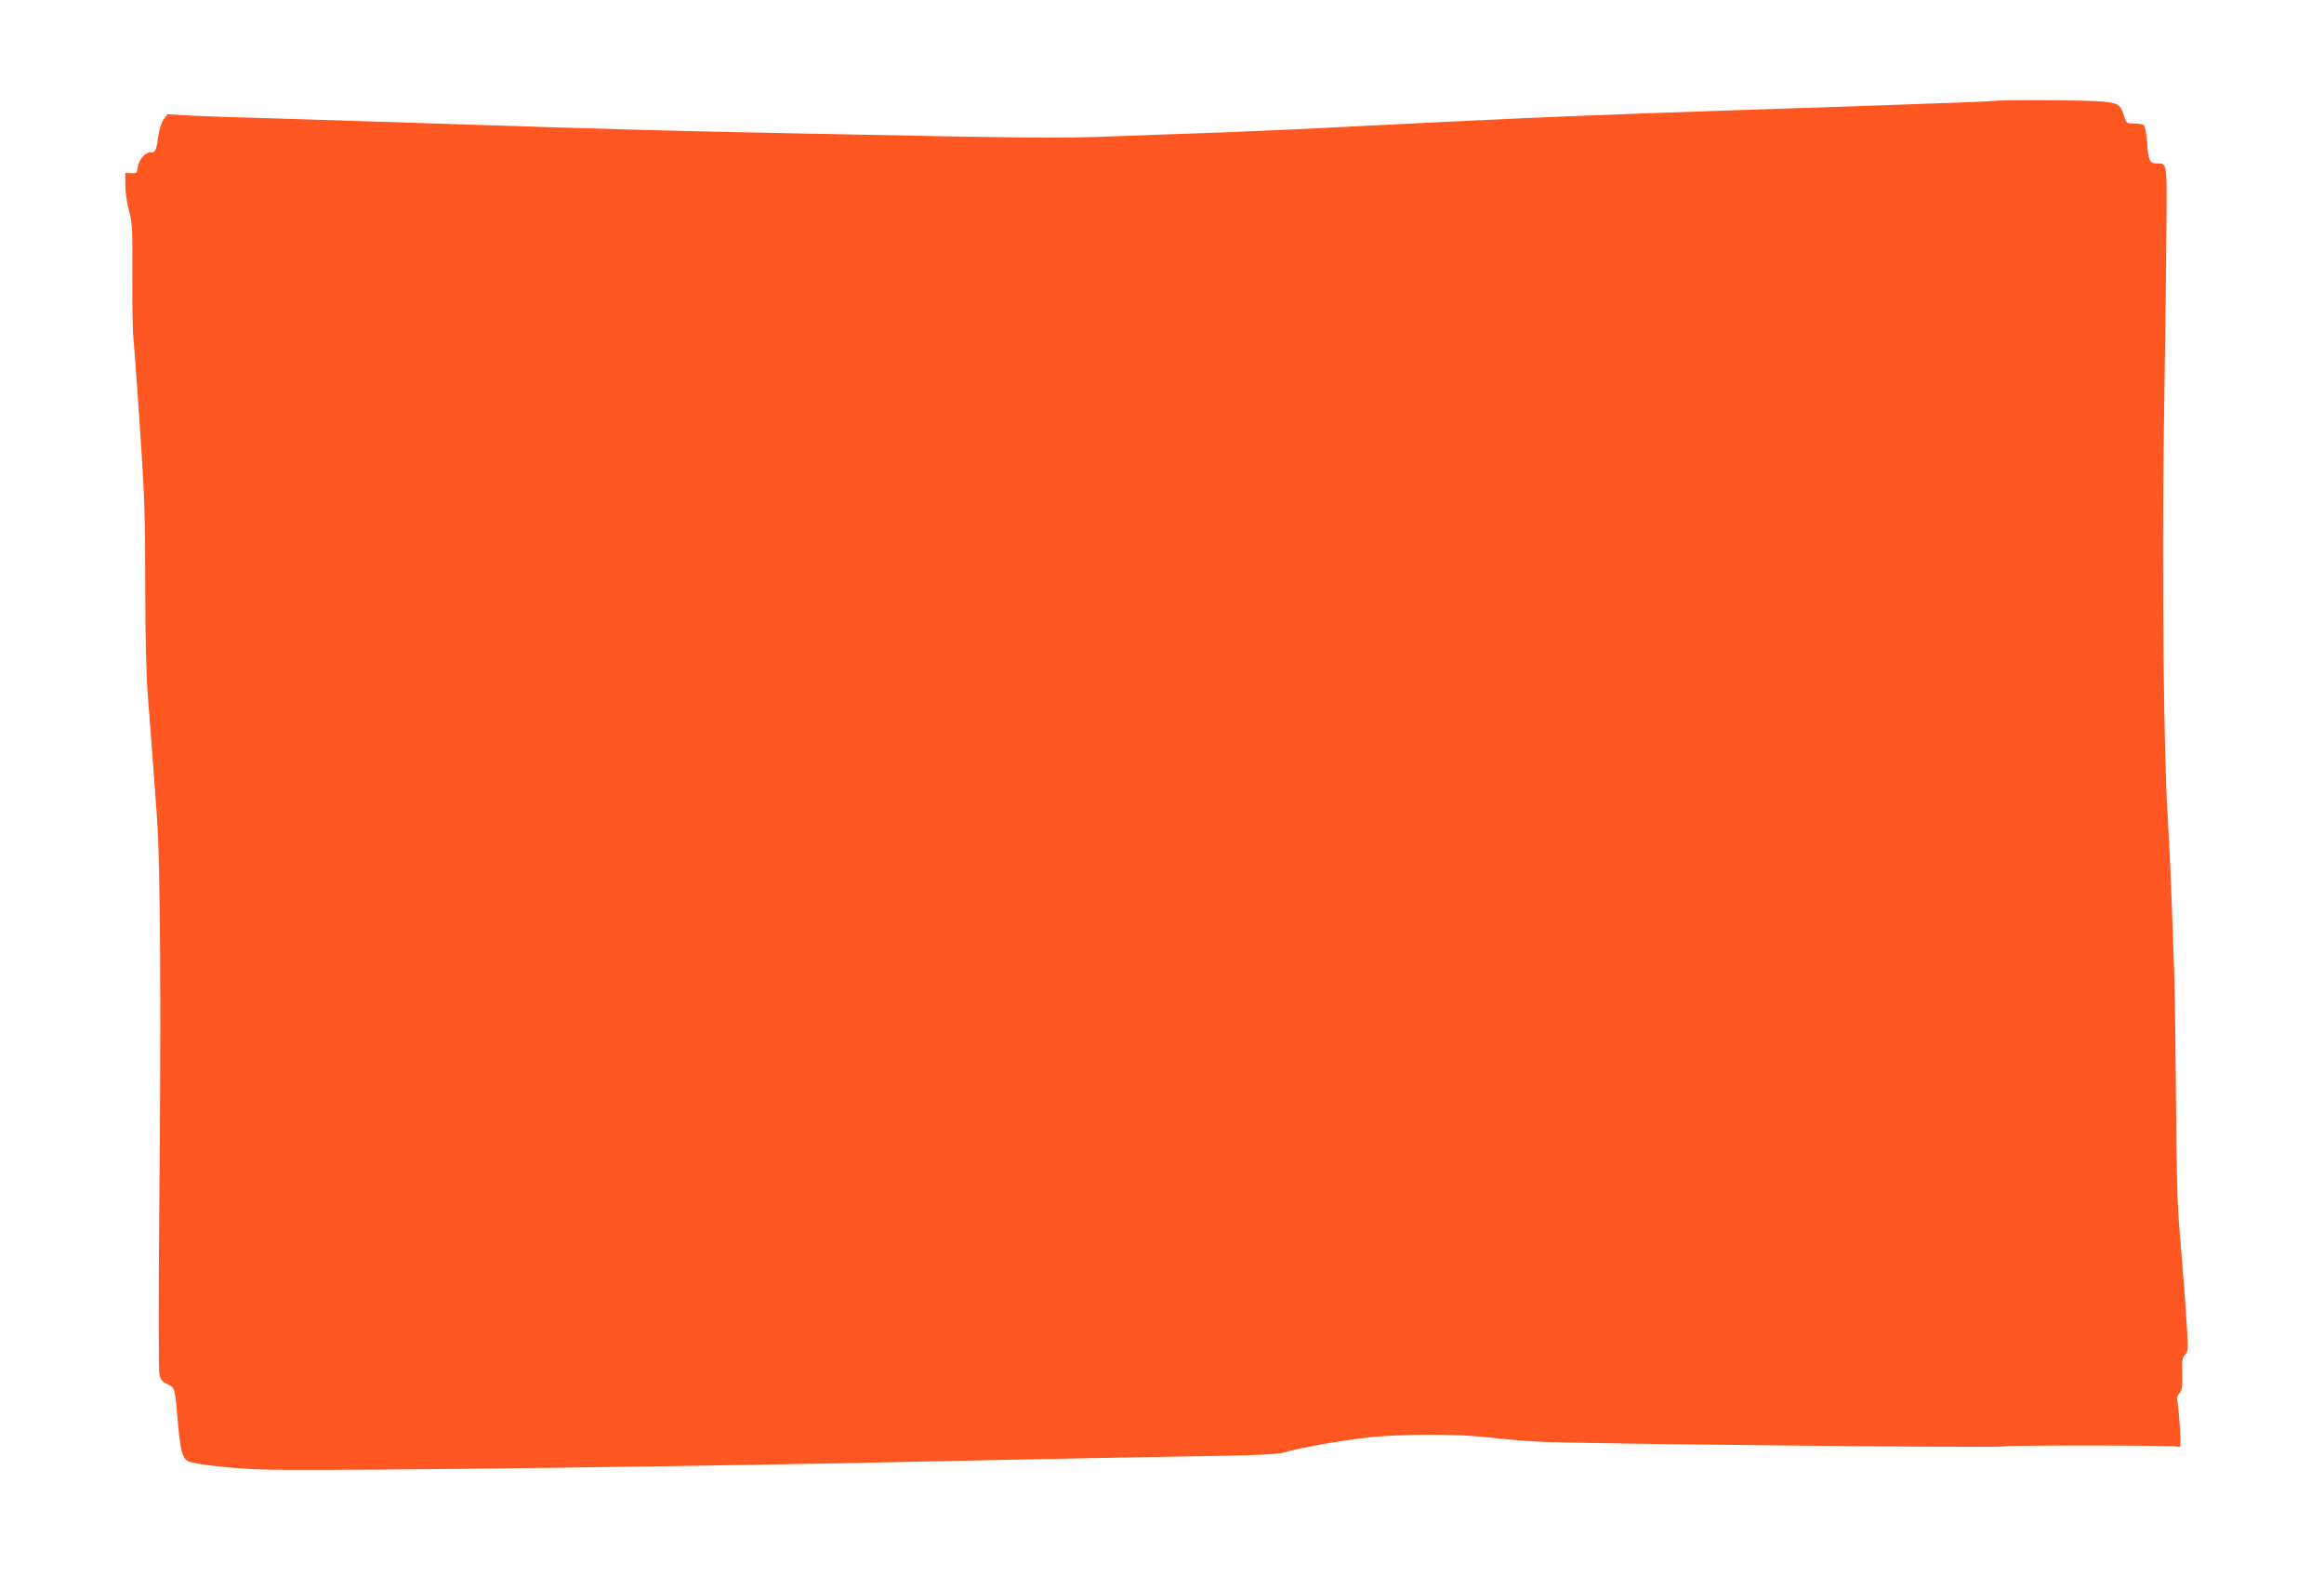 <?xml version="1.0" standalone="no"?>
<!DOCTYPE svg PUBLIC "-//W3C//DTD SVG 20010904//EN"
 "http://www.w3.org/TR/2001/REC-SVG-20010904/DTD/svg10.dtd">
<svg version="1.0" xmlns="http://www.w3.org/2000/svg"
 width="1280pt" height="868pt" viewBox="0 0 1280 868"
 preserveAspectRatio="xMidYMid meet">
<g transform="translate(0,868) scale(0.1,-0.1)"
fill="#ff5722" stroke="none">
<path d="M10980 8124 c-8 -2 -287 -13 -620 -24 -1294 -43 -1500 -51 -1950 -70
-256 -11 -676 -32 -935 -45 -258 -14 -600 -29 -760 -35 -159 -5 -425 -15 -590
-21 -305 -11 -366 -11 -1720 16 -748 15 -1004 22 -2010 55 -330 11 -757 24
-950 30 -192 5 -389 12 -436 16 l-87 5 -21 -29 c-12 -17 -25 -58 -30 -96 -11
-78 -15 -86 -46 -86 -28 0 -62 -43 -67 -85 -3 -27 -6 -30 -35 -29 l-33 2 0
-67 c0 -36 9 -99 20 -140 19 -66 20 -99 19 -355 -1 -154 1 -306 5 -336 3 -30
20 -253 36 -495 26 -380 30 -498 30 -870 0 -285 5 -492 14 -615 8 -102 20
-252 26 -335 6 -82 17 -238 25 -345 18 -247 23 -1042 12 -2175 -4 -467 -4
-866 1 -885 6 -27 16 -39 44 -52 42 -20 41 -16 58 -213 13 -150 23 -190 53
-210 30 -19 272 -45 452 -48 441 -7 2478 19 3750 48 374 8 930 19 1235 24 466
7 564 11 610 25 87 25 312 65 460 81 174 19 492 19 645 1 66 -8 199 -20 295
-25 179 -11 2535 -35 2549 -26 13 7 945 7 965 -1 17 -7 18 -1 13 97 -4 57 -9
121 -13 142 -5 28 -2 43 11 57 13 15 16 35 14 104 -2 71 0 88 16 106 16 18 17
31 11 132 -9 151 -22 322 -42 558 -12 141 -17 334 -19 695 -2 275 -6 583 -9
685 -14 428 -27 744 -36 875 -23 343 -33 1370 -22 2145 7 421 13 919 14 1108
3 373 5 362 -53 362 -39 0 -46 15 -53 115 -4 51 -13 93 -19 97 -7 4 -31 8 -54
8 -40 0 -43 2 -53 38 -21 67 -31 74 -122 83 -81 8 -568 10 -598 3z"/>
</g>
</svg>
